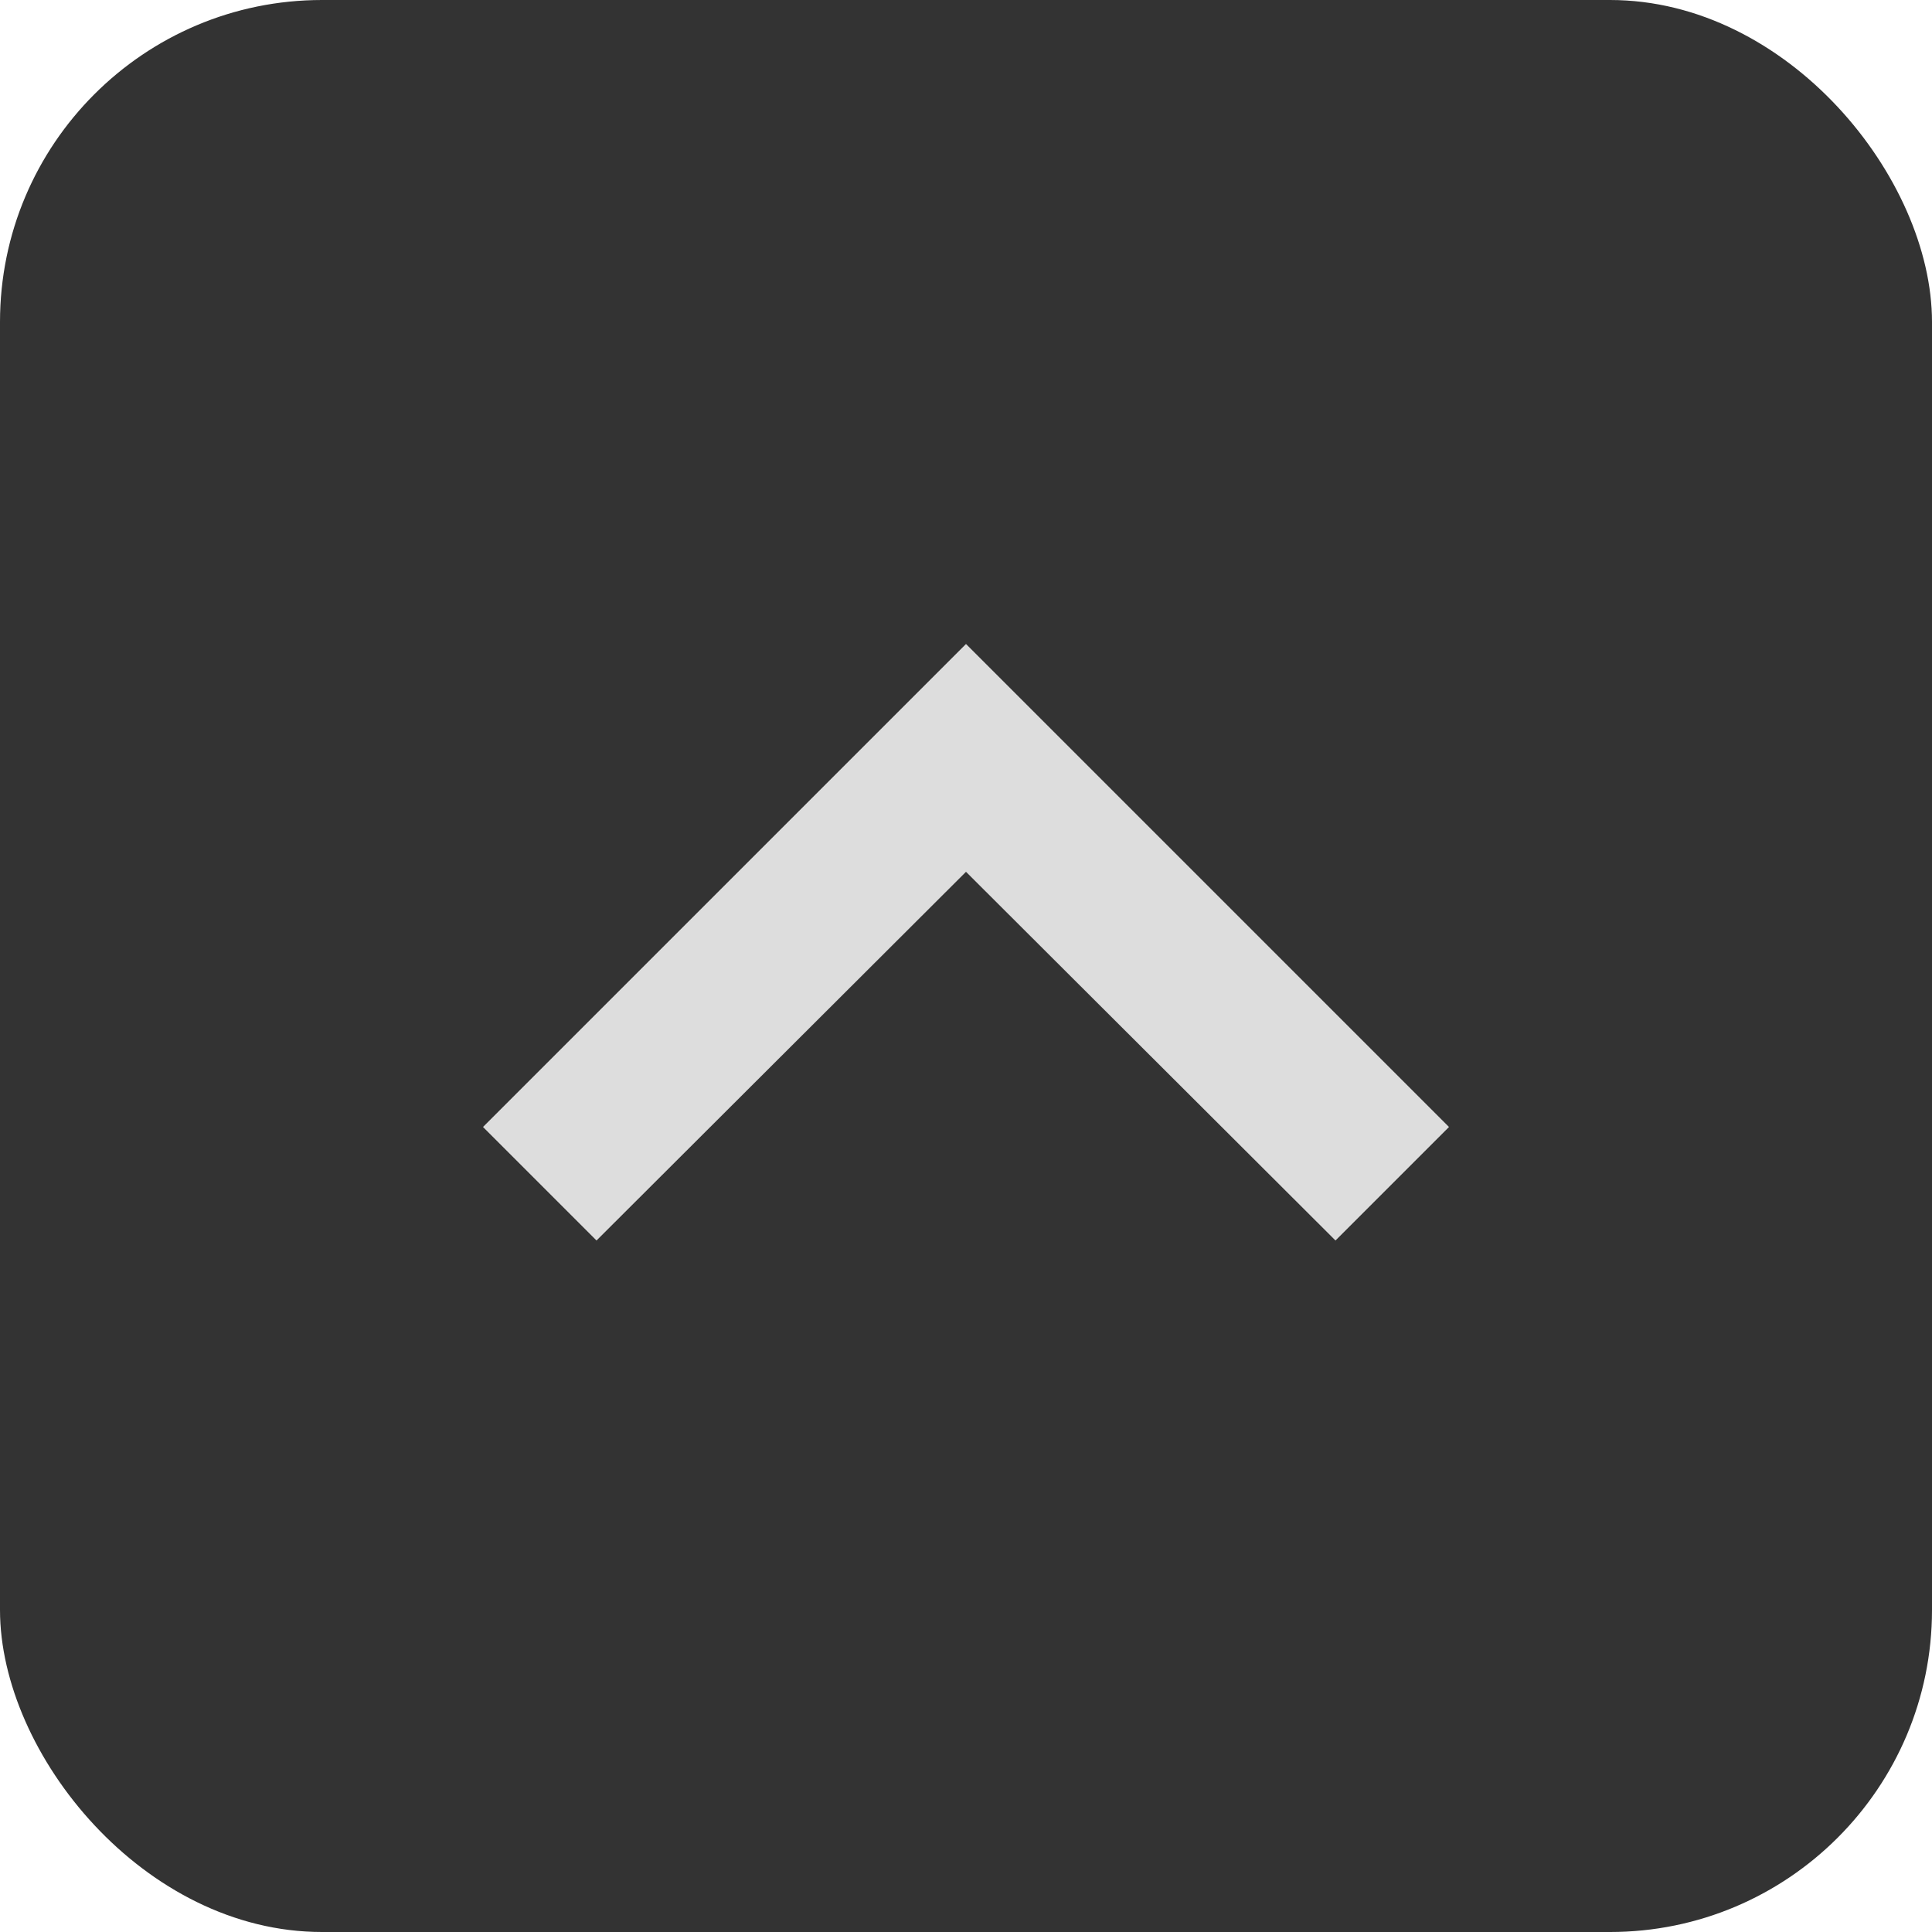 <svg width="18" height="18" viewBox="0 0 24 24" fill="none" xmlns="http://www.w3.org/2000/svg">
<rect width="24" height="24" rx="4" fill="#333333"/>
<path d="M7.41,15.41L12,10.83L16.59,15.41L18,14L12,8L6,14L7.41,15.41Z" fill="#dddddd"/>
</svg>
